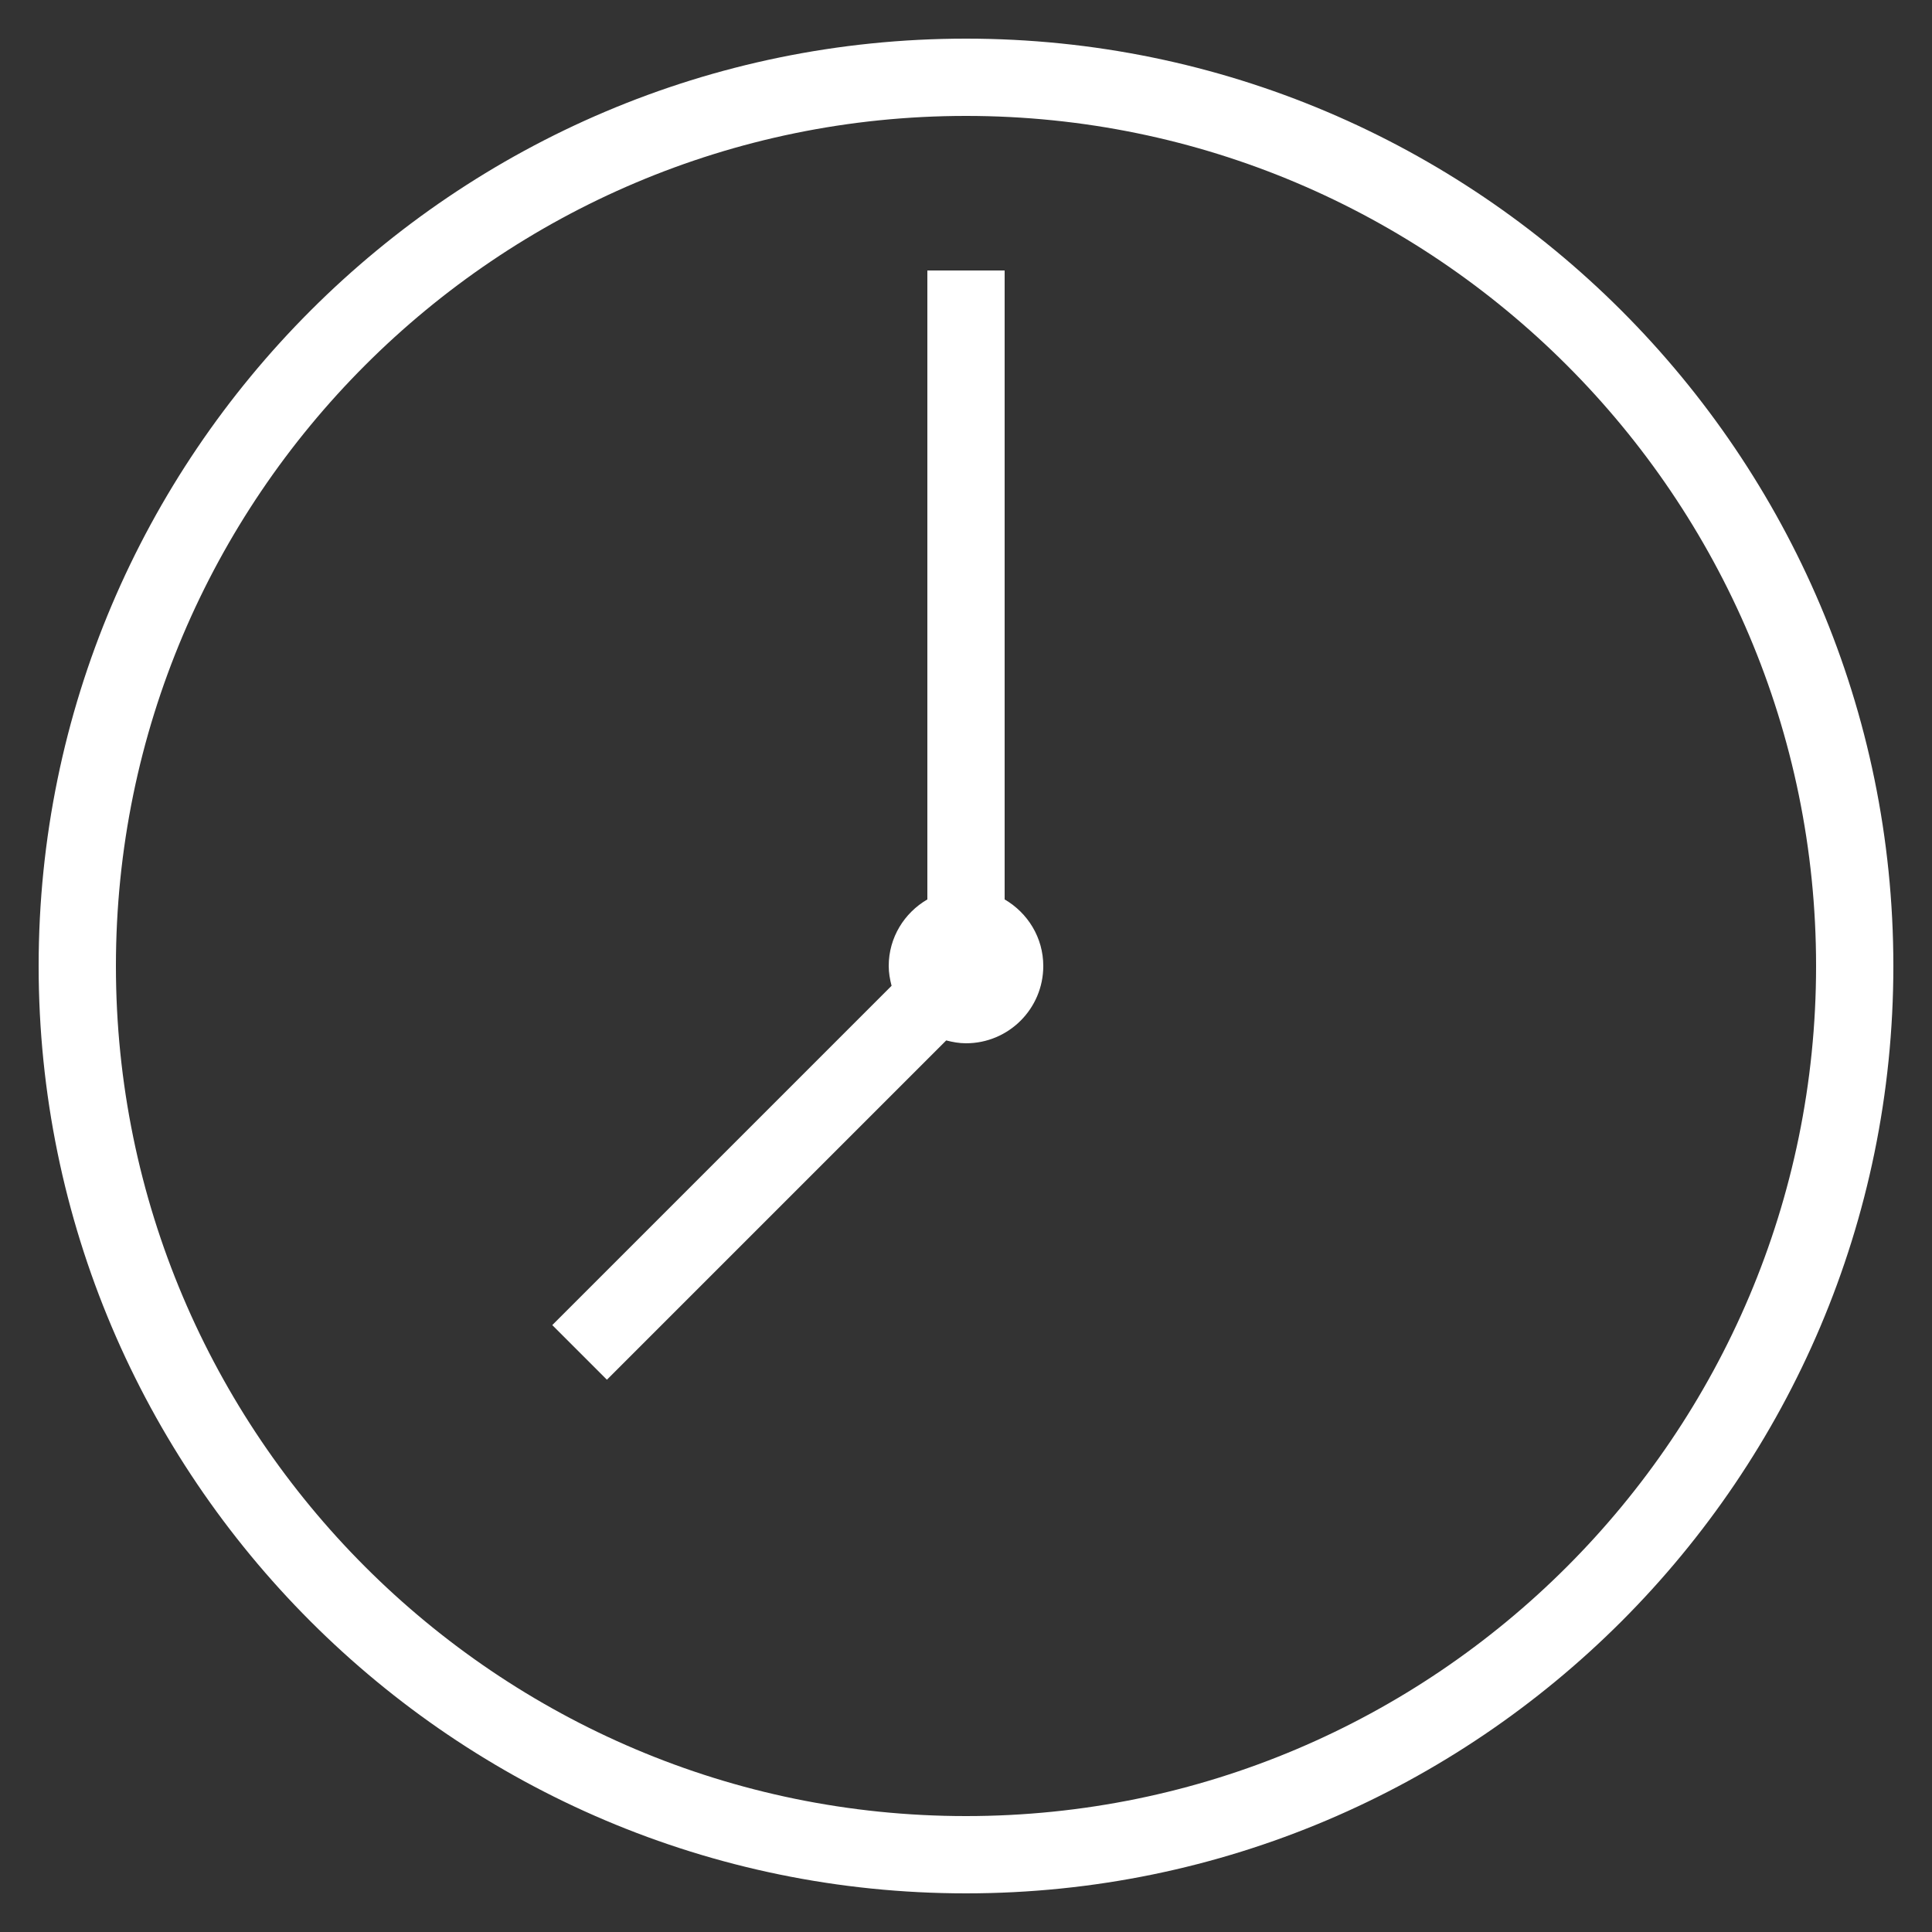 <?xml version="1.0" encoding="iso-8859-1"?>
<!-- Generator: Adobe Illustrator 22.1.0, SVG Export Plug-In . SVG Version: 6.00 Build 0)  -->
<svg version="1.1" xmlns="http://www.w3.org/2000/svg" xmlns:xlink="http://www.w3.org/1999/xlink" x="0px" y="0px"
	 viewBox="0 0 50 50" style="background-color: gray;" xml:space="preserve">
<rect x="0" y="0" width="50" height="50" fill="#333333" stroke="none"/>
<g id="Layer_1">
	<path fill="white" d="M25,1C11.767,1,1,11.767,1,25s10.767,24,24,24s24-10.767,24-24S38.233,1,25,1z M25,47C12.869,47,3,37.131,3,25
		S12.869,3,25,3s22,9.869,22,22S37.131,47,25,47z"/>
	<path fill="white" d="M26,23.277V7h-2v16.277c-0.595,0.346-1,0.984-1,1.723c0,0.178,0.031,0.347,0.074,0.512l-8.781,8.781l1.414,1.414
		l8.781-8.781C24.653,26.969,24.822,27,25,27c1.104,0,2-0.895,2-2C27,24.262,26.595,23.624,26,23.277z"/>
</g>
<g>
</g>
</svg>
